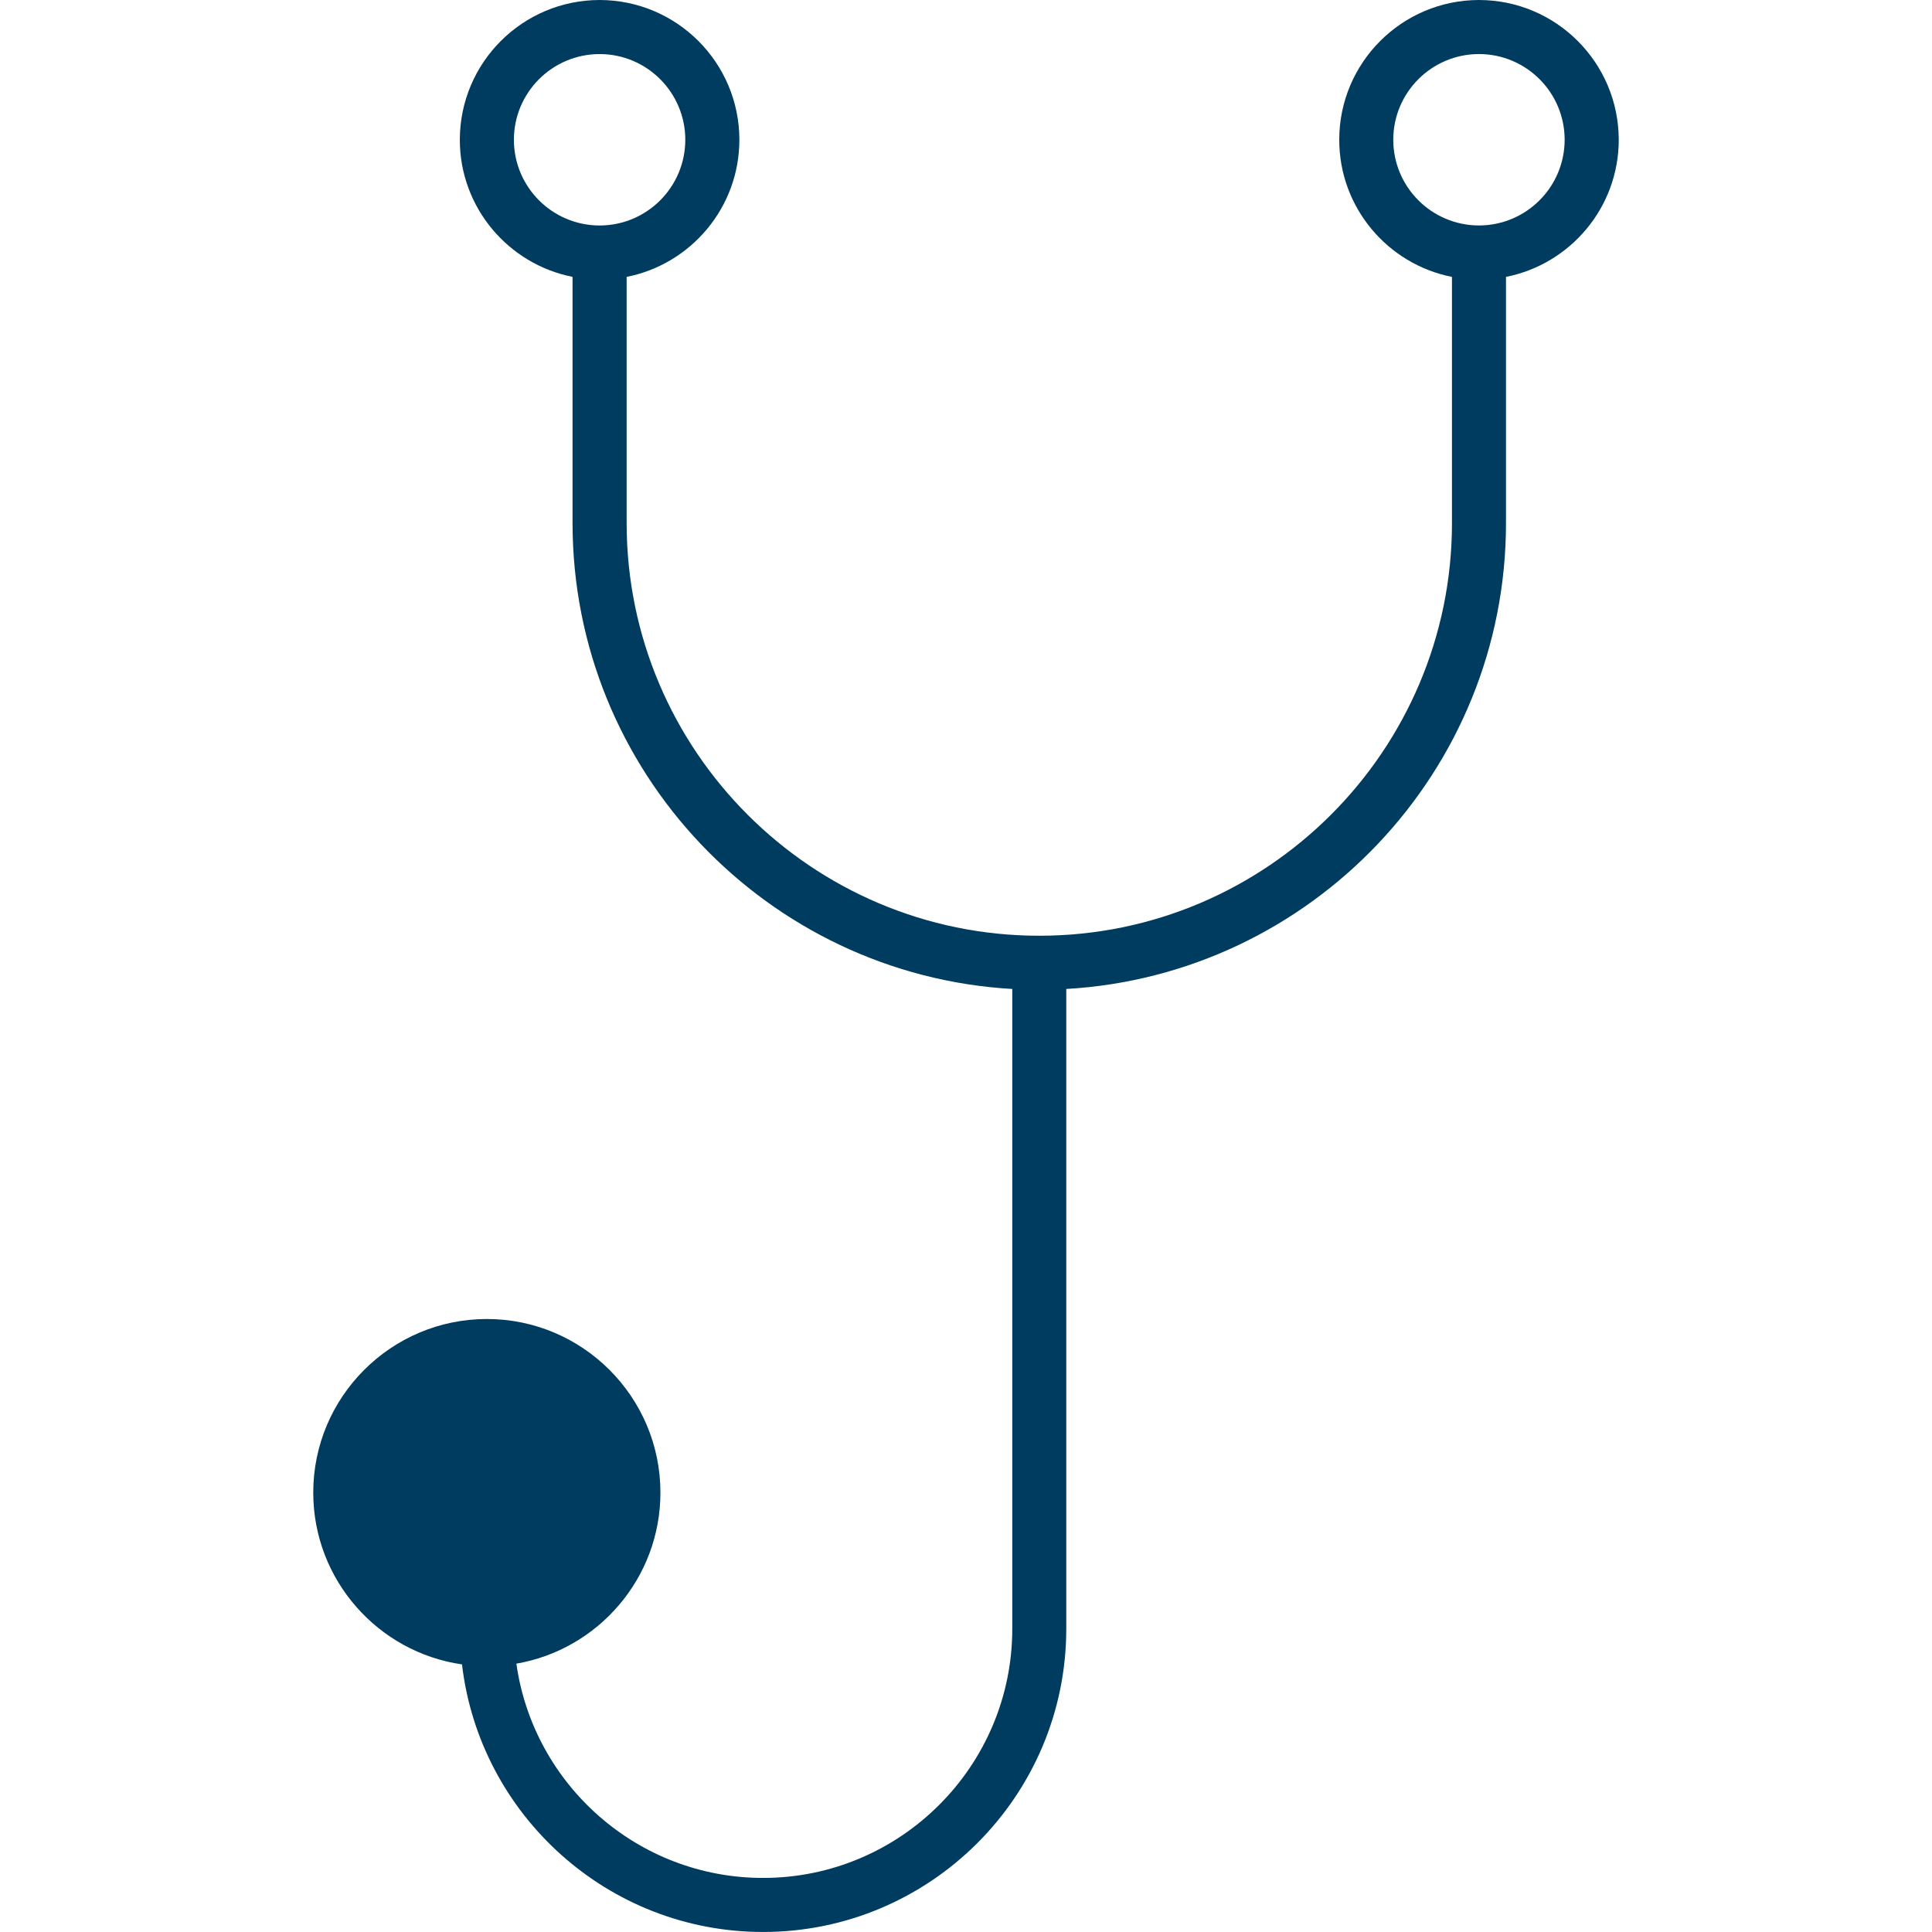 <?xml version="1.0" encoding="utf-8"?>
<!-- Generator: Adobe Illustrator 15.0.0, SVG Export Plug-In . SVG Version: 6.00 Build 0)  -->
<!DOCTYPE svg PUBLIC "-//W3C//DTD SVG 1.1//EN" "http://www.w3.org/Graphics/SVG/1.1/DTD/svg11.dtd">
<svg version="1.1" id="Layer_1" xmlns="http://www.w3.org/2000/svg" xmlns:xlink="http://www.w3.org/1999/xlink" x="0px" y="0px"
	 width="80px" height="80px" viewBox="-10 -10.001 80 80" enable-background="new -10 -10.001 80 80" xml:space="preserve">
<path fill="#003C60" d="M57.029-4.215c-0.006-3.194-2.594-5.782-5.787-5.786c-3.195,0.004-5.784,2.593-5.787,5.787
	c0,2.81,2.01,5.155,4.668,5.679v10.193c0,9.423-7.665,17.088-17.088,17.088c-9.422,0-17.087-7.665-17.087-17.088V1.464
	c2.658-0.523,4.668-2.869,4.668-5.679c-0.004-3.194-2.593-5.782-5.787-5.786c-3.195,0.004-5.784,2.592-5.789,5.786
	c0,2.809,2.011,5.154,4.668,5.678v10.194c0,10.28,8.069,18.71,18.208,19.293v26.493c0,5.69-4.629,10.317-10.319,10.317
	c-5.199,0-9.51-3.865-10.215-8.873c3.383-0.582,5.965-3.535,5.965-7.083c0-3.963-3.225-7.188-7.188-7.188
	c-3.963,0-7.188,3.225-7.188,7.188c0,3.613,2.682,6.613,6.159,7.114c0.733,6.23,6.043,11.08,12.467,11.08
	c6.924,0,12.555-5.632,12.555-12.555V30.95c10.139-0.583,18.208-9.013,18.208-19.292V1.464C55.018,0.94,57.029-1.405,57.029-4.215
	L57.029-4.215z M11.279-4.215c0.003-1.959,1.591-3.546,3.55-3.547c1.959,0.001,3.546,1.59,3.548,3.548
	c-0.002,1.96-1.589,3.547-3.548,3.55C12.869-0.666,11.28-2.255,11.279-4.215z M51.241-0.665c-1.96-0.003-3.547-1.59-3.549-3.55
	c0.002-1.958,1.589-3.546,3.549-3.548c1.959,0.002,3.546,1.589,3.548,3.548C54.787-2.256,53.2-0.669,51.241-0.665L51.241-0.665z"/>
</svg>
